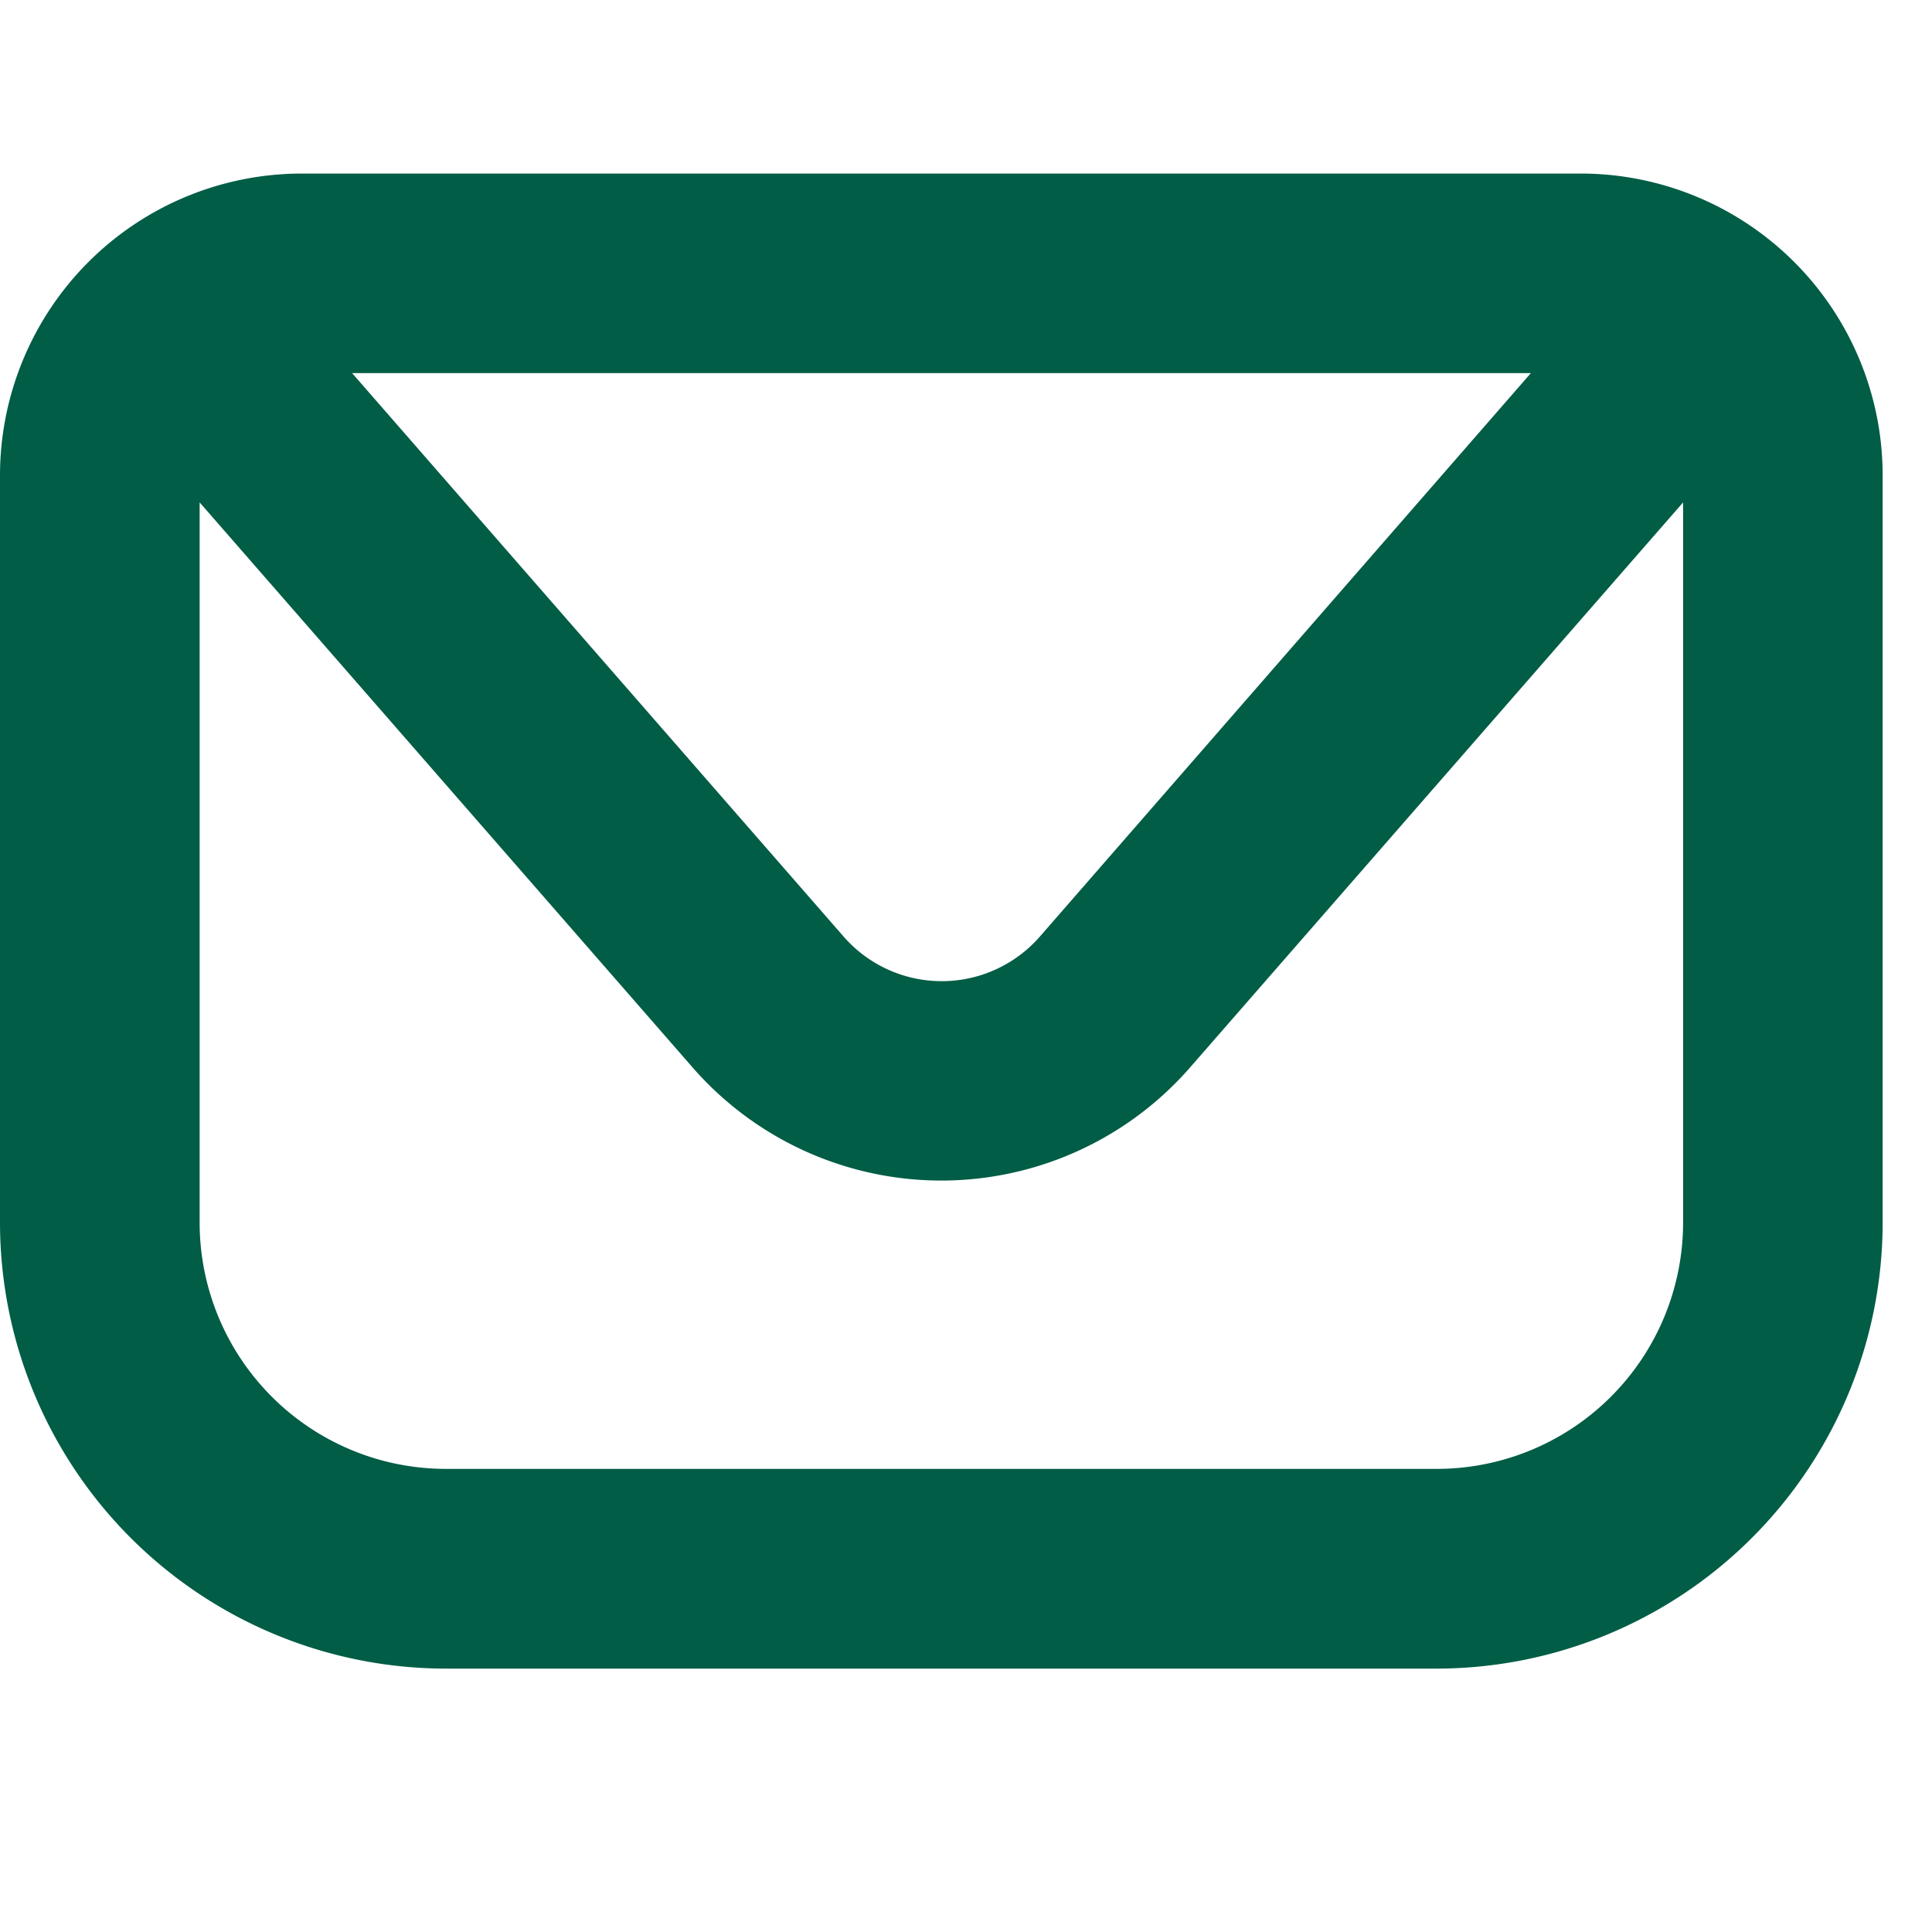 <svg xmlns="http://www.w3.org/2000/svg" xmlns:xlink="http://www.w3.org/1999/xlink" width="24" height="24" viewBox="0 0 24 24">
  <defs>
    <clipPath id="clip-path">
      <rect id="Rectangle_78" data-name="Rectangle 78" width="24" height="24" transform="translate(0 0)" fill="none"/>
    </clipPath>
  </defs>
  <g id="Groupe_135" data-name="Groupe 135" clip-path="url(#clip-path)">
    <path id="Tracé_168" data-name="Tracé 168" d="M19.64,0H3.747A3.751,3.751,0,0,0,0,3.746v9.288a5.544,5.544,0,0,0,5.538,5.538H17.849a5.545,5.545,0,0,0,5.538-5.538V3.746A3.751,3.751,0,0,0,19.64,0m-.623,2.479-6.1,7a1.618,1.618,0,0,1-2.437,0l-6.106-7ZM17.849,16.091H5.538a3.061,3.061,0,0,1-3.058-3.057V4.085l6.126,7.022a4.1,4.1,0,0,0,6.175,0l6.127-7.022v8.949a3.061,3.061,0,0,1-3.058,3.057" transform="translate(0 2.156)" fill="#015d46"/>
  </g>
</svg>
